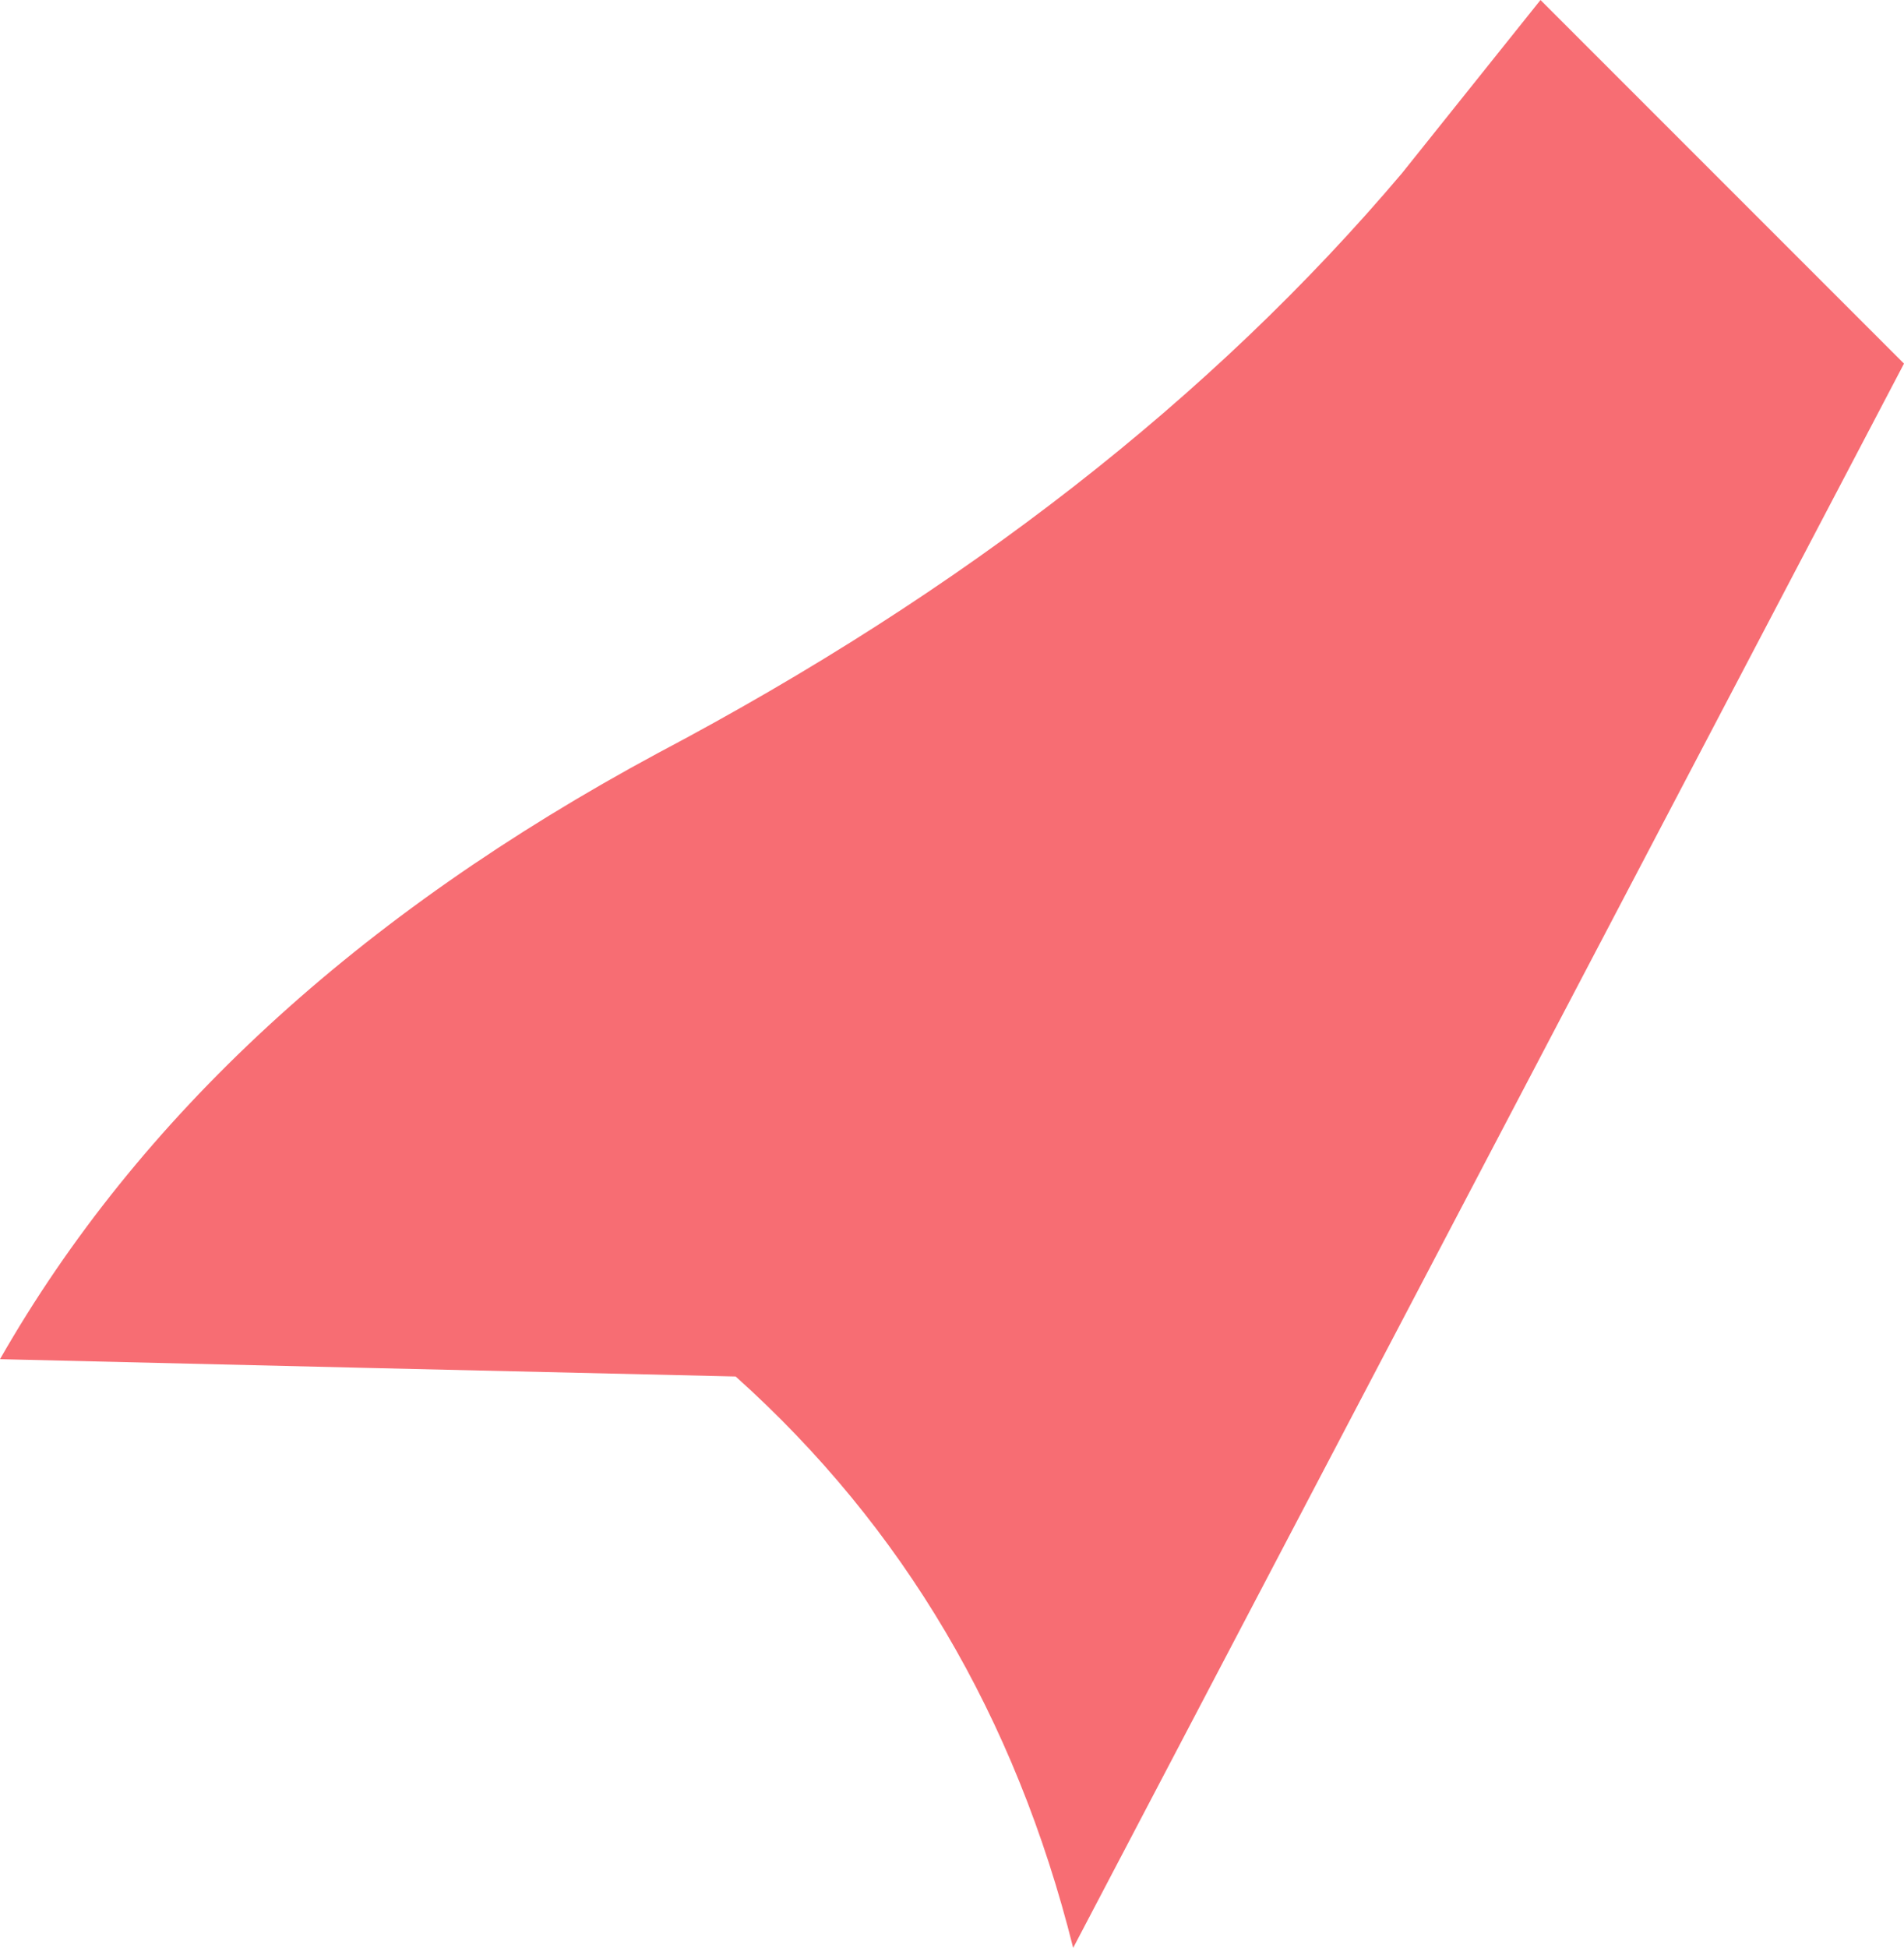 <?xml version="1.0" encoding="UTF-8" standalone="no"?>
<svg xmlns:xlink="http://www.w3.org/1999/xlink" height="11.25px" width="11.0px" xmlns="http://www.w3.org/2000/svg">
  <g transform="matrix(1.0, 0.0, 0.0, 1.0, 0.0, 0.0)">
    <path d="M8.1 1.0 L8.9 0.0 11.0 2.1 6.2 11.25 Q5.7 9.25 4.25 7.95 L2.1 7.9 0.0 7.85 Q1.2 5.75 3.8 4.35 6.45 2.95 8.1 1.0" fill="#f76d73" fill-rule="evenodd" stroke="none"/>
  </g>
</svg>

